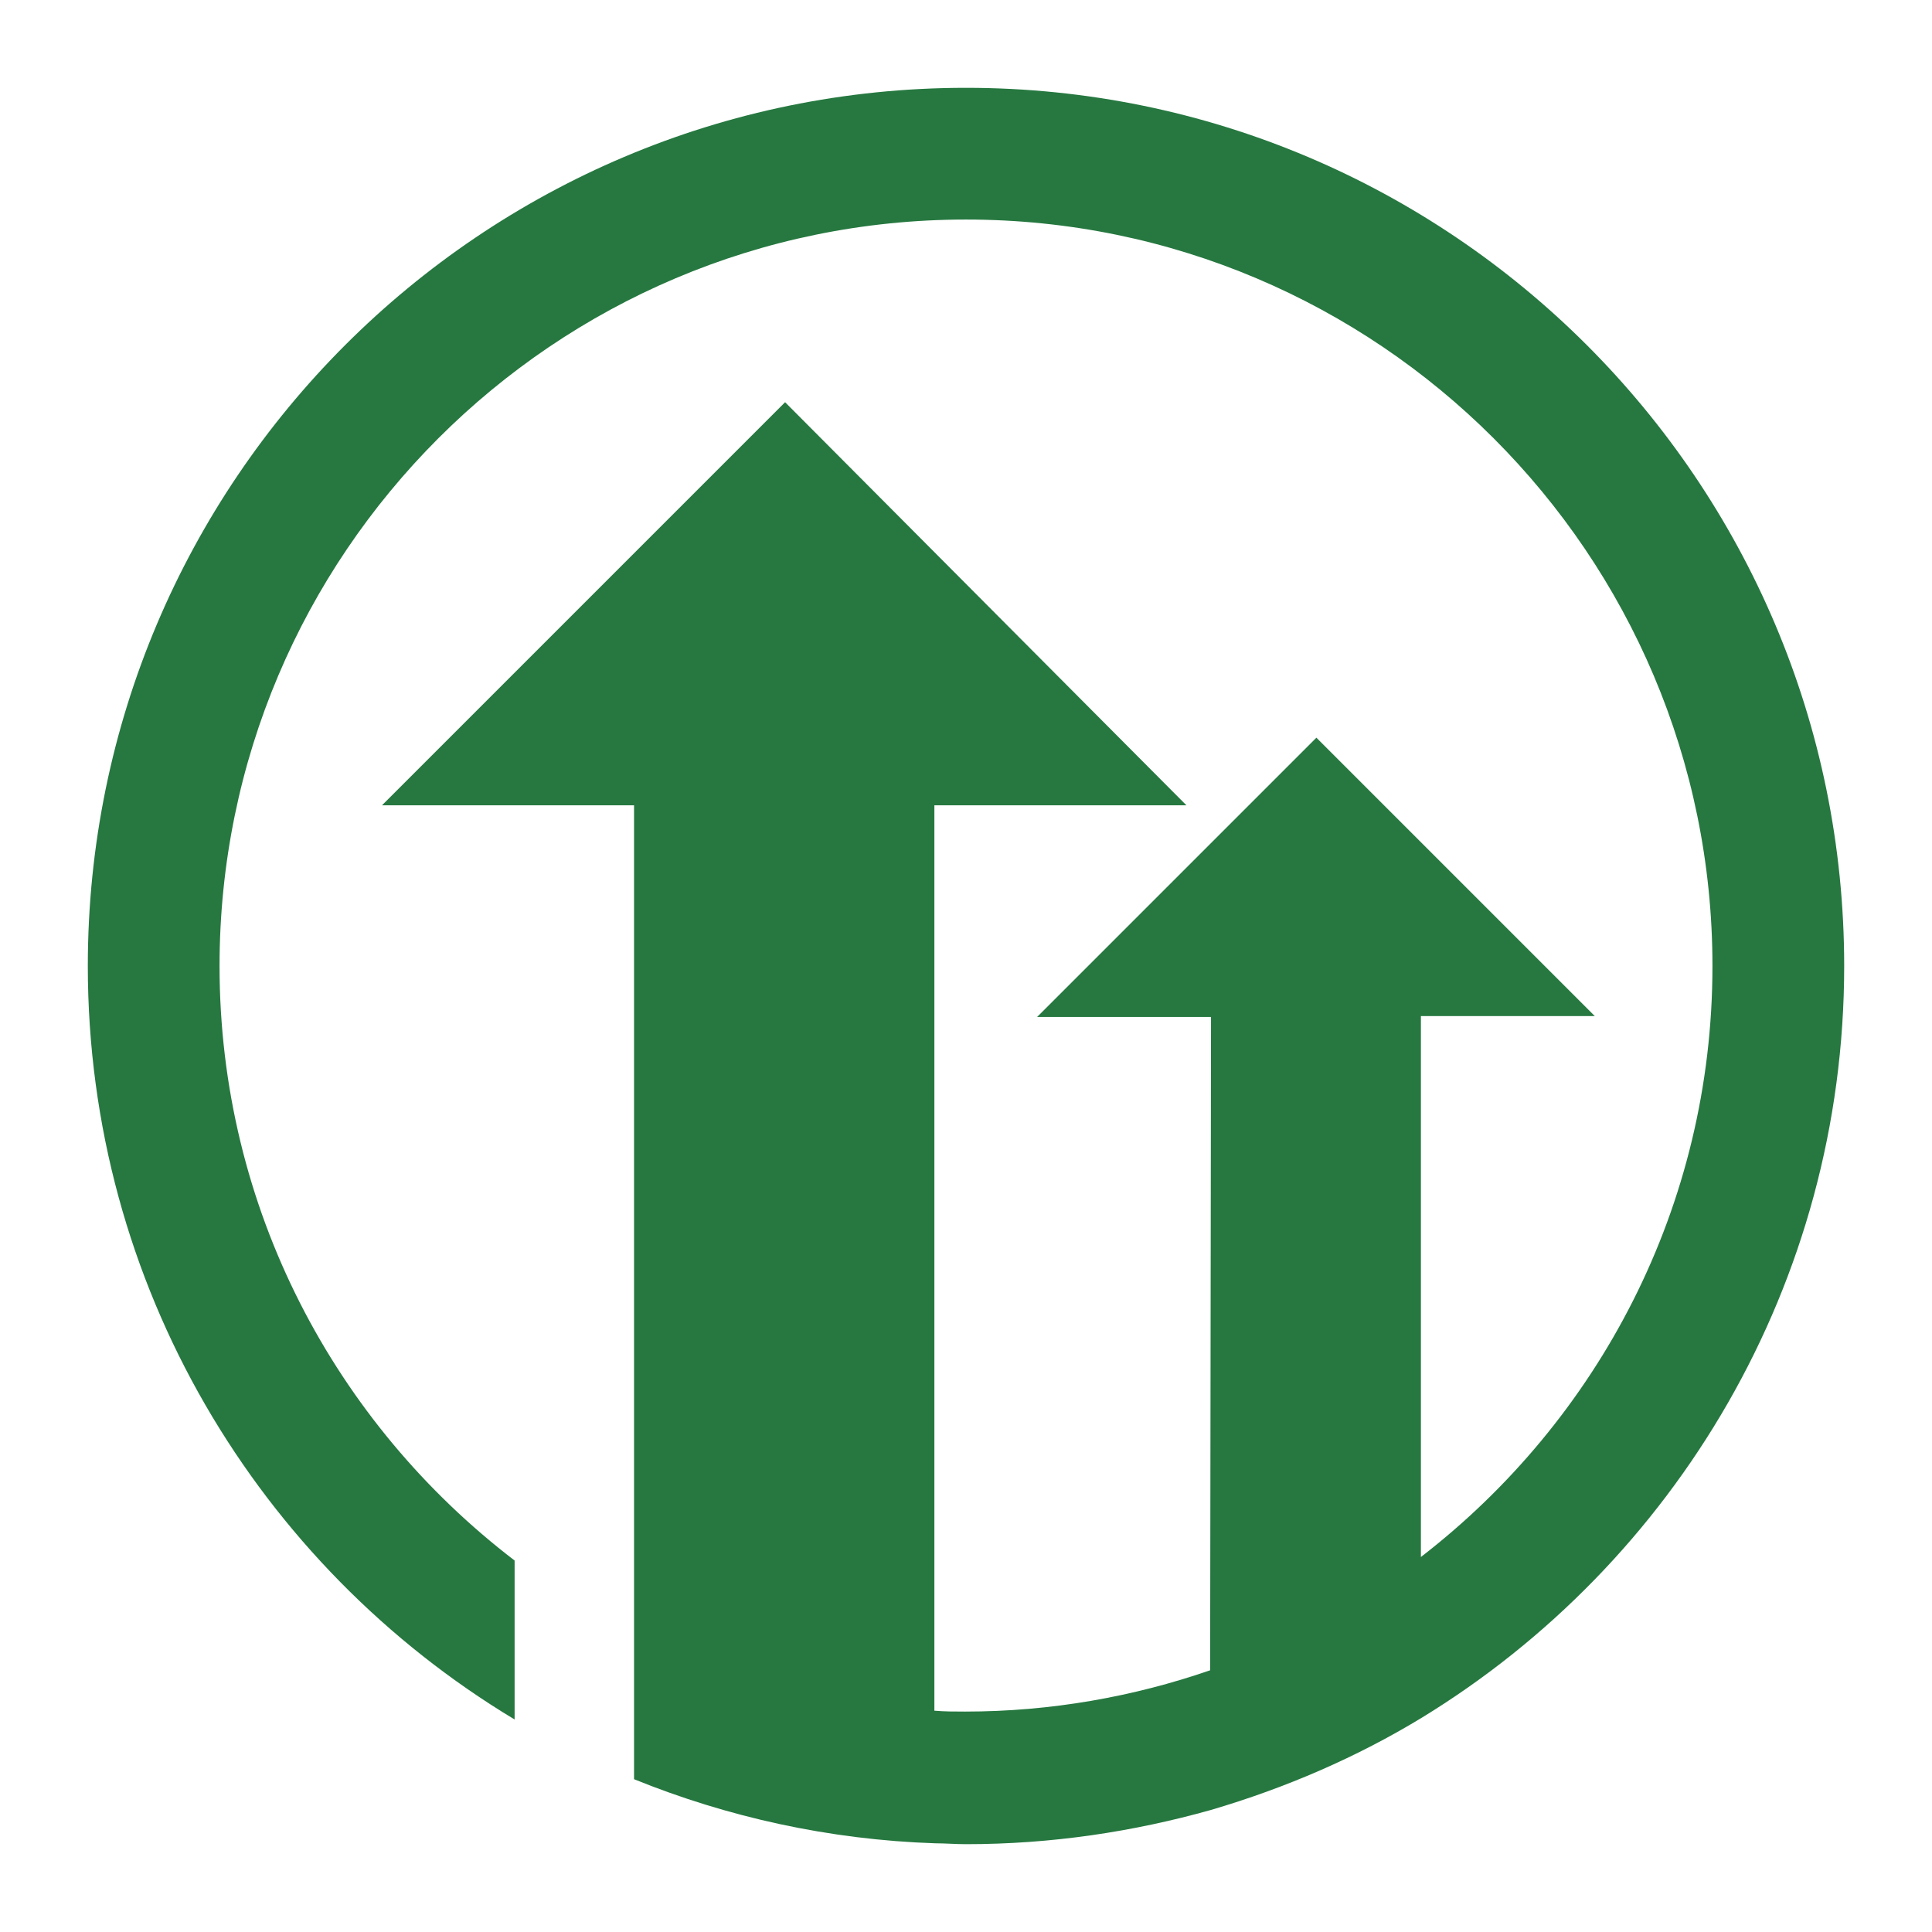 <?xml version="1.0" encoding="UTF-8"?>
<svg xmlns="http://www.w3.org/2000/svg" xmlns:xlink="http://www.w3.org/1999/xlink" version="1.1" id="Layer_1" x="0px" y="0px" viewBox="0 0 220 220" style="enable-background:new 0 0 220 220;" xml:space="preserve">
<style type="text/css">
	.st0{fill:#267840;}
</style>
<path class="st0" d="M110,10C54.8,10,10,54.8,10,110c0,36.4,19.5,68.3,48.6,85.8v-18.1C38.2,162.1,25,137.6,25,110  c0-46.9,38.1-85,85-85s85,38.1,85,85c0,27.4-13,51.7-33.2,67.3v-61.6h19.8L149.9,84l-31.8,31.8h19.8l-0.1,74.4  c-8.7,3-18.1,4.7-27.9,4.7c-1.2,0-2.3,0-3.5-0.1V91.7h28.7L89.4,45.8L43.5,91.7h28.7v94.4v16.5c10.6,4.3,22.2,6.9,34.3,7.3  c1.1,0,2.3,0.1,3.5,0.1c9.7,0,19-1.4,27.9-3.9c8.5-2.5,16.6-6,24-10.5C190.7,178,210,146.2,210,110C210,54.8,165.2,10,110,10z"></path>
</svg>
